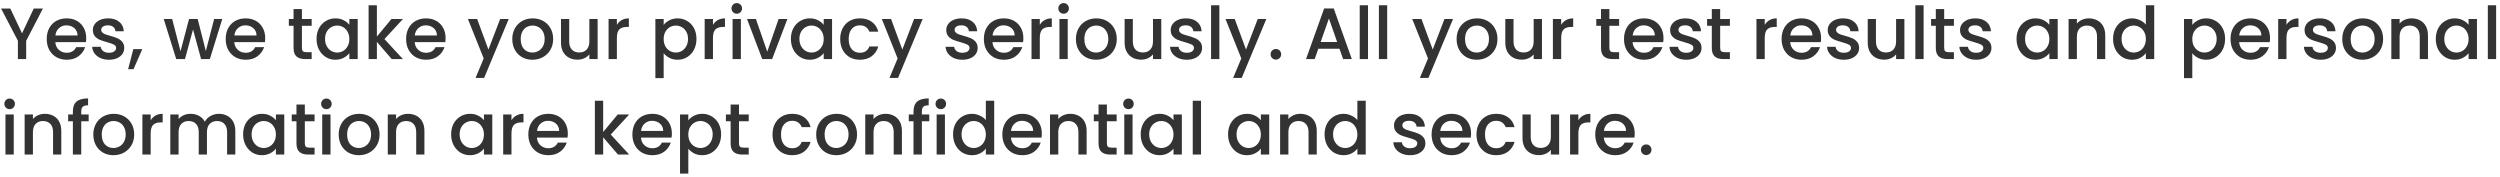 <svg width="550" height="39" viewBox="0 0 550 39" fill="none" xmlns="http://www.w3.org/2000/svg">
<path d="M9.44 1.88L5.76 8.968V13H3.936V8.968L0.24 1.88H2.272L4.848 7.336L7.424 1.88H9.44ZM18.968 8.376C18.968 8.707 18.946 9.005 18.904 9.272H12.168C12.221 9.976 12.482 10.541 12.951 10.968C13.421 11.395 13.997 11.608 14.68 11.608C15.661 11.608 16.354 11.197 16.759 10.376H18.727C18.461 11.187 17.976 11.853 17.271 12.376C16.578 12.888 15.714 13.144 14.68 13.144C13.837 13.144 13.079 12.957 12.408 12.584C11.746 12.2 11.223 11.667 10.839 10.984C10.466 10.291 10.28 9.491 10.28 8.584C10.28 7.677 10.461 6.883 10.823 6.2C11.197 5.507 11.714 4.973 12.376 4.6C13.047 4.227 13.816 4.04 14.68 4.04C15.511 4.04 16.253 4.221 16.904 4.584C17.554 4.947 18.061 5.459 18.424 6.12C18.786 6.771 18.968 7.523 18.968 8.376ZM17.064 7.8C17.053 7.128 16.813 6.589 16.343 6.184C15.874 5.779 15.293 5.576 14.6 5.576C13.97 5.576 13.431 5.779 12.983 6.184C12.536 6.579 12.269 7.117 12.184 7.8H17.064ZM23.962 13.144C23.269 13.144 22.645 13.021 22.09 12.776C21.547 12.52 21.114 12.179 20.794 11.752C20.474 11.315 20.304 10.829 20.282 10.296H22.171C22.203 10.669 22.378 10.984 22.698 11.24C23.029 11.485 23.44 11.608 23.93 11.608C24.442 11.608 24.837 11.512 25.114 11.32C25.402 11.117 25.547 10.861 25.547 10.552C25.547 10.221 25.387 9.976 25.067 9.816C24.757 9.656 24.261 9.48 23.578 9.288C22.917 9.107 22.378 8.931 21.962 8.76C21.547 8.589 21.184 8.328 20.875 7.976C20.576 7.624 20.427 7.16 20.427 6.584C20.427 6.115 20.565 5.688 20.843 5.304C21.12 4.909 21.515 4.6 22.026 4.376C22.549 4.152 23.146 4.04 23.819 4.04C24.821 4.04 25.627 4.296 26.235 4.808C26.853 5.309 27.184 5.997 27.227 6.872H25.402C25.37 6.477 25.21 6.163 24.922 5.928C24.634 5.693 24.245 5.576 23.755 5.576C23.274 5.576 22.907 5.667 22.651 5.848C22.395 6.029 22.267 6.269 22.267 6.568C22.267 6.803 22.352 7 22.523 7.16C22.693 7.32 22.901 7.448 23.146 7.544C23.392 7.629 23.755 7.741 24.235 7.88C24.875 8.051 25.397 8.227 25.802 8.408C26.218 8.579 26.576 8.835 26.875 9.176C27.173 9.517 27.328 9.971 27.338 10.536C27.338 11.037 27.2 11.485 26.922 11.88C26.645 12.275 26.25 12.584 25.738 12.808C25.237 13.032 24.645 13.144 23.962 13.144ZM31.309 10.808L29.373 15.224H28.189L29.325 10.808H31.309ZM48.899 4.184L46.163 13H44.243L42.467 6.488L40.691 13H38.771L36.019 4.184H37.875L39.715 11.272L41.587 4.184H43.491L45.283 11.24L47.107 4.184H48.899ZM58.343 8.376C58.343 8.707 58.321 9.005 58.279 9.272H51.542C51.596 9.976 51.857 10.541 52.327 10.968C52.796 11.395 53.372 11.608 54.054 11.608C55.036 11.608 55.729 11.197 56.135 10.376H58.102C57.836 11.187 57.35 11.853 56.647 12.376C55.953 12.888 55.089 13.144 54.054 13.144C53.212 13.144 52.455 12.957 51.782 12.584C51.121 12.2 50.599 11.667 50.215 10.984C49.841 10.291 49.654 9.491 49.654 8.584C49.654 7.677 49.836 6.883 50.199 6.2C50.572 5.507 51.089 4.973 51.751 4.6C52.422 4.227 53.191 4.04 54.054 4.04C54.886 4.04 55.628 4.221 56.279 4.584C56.929 4.947 57.436 5.459 57.798 6.12C58.161 6.771 58.343 7.523 58.343 8.376ZM56.438 7.8C56.428 7.128 56.188 6.589 55.718 6.184C55.249 5.779 54.668 5.576 53.974 5.576C53.345 5.576 52.806 5.779 52.358 6.184C51.91 6.579 51.644 7.117 51.559 7.8H56.438ZM66.422 5.672V10.552C66.422 10.883 66.496 11.123 66.646 11.272C66.806 11.411 67.072 11.48 67.446 11.48H68.566V13H67.126C66.304 13 65.675 12.808 65.238 12.424C64.8 12.04 64.582 11.416 64.582 10.552V5.672H63.542V4.184H64.582V1.992H66.422V4.184H68.566V5.672H66.422ZM69.639 8.552C69.639 7.667 69.82 6.883 70.183 6.2C70.556 5.517 71.058 4.989 71.687 4.616C72.327 4.232 73.031 4.04 73.799 4.04C74.492 4.04 75.095 4.179 75.607 4.456C76.129 4.723 76.546 5.059 76.855 5.464V4.184H78.695V13H76.855V11.688C76.546 12.104 76.124 12.451 75.591 12.728C75.058 13.005 74.45 13.144 73.767 13.144C73.01 13.144 72.316 12.952 71.687 12.568C71.058 12.173 70.556 11.629 70.183 10.936C69.82 10.232 69.639 9.437 69.639 8.552ZM76.855 8.584C76.855 7.976 76.727 7.448 76.471 7C76.225 6.552 75.9 6.211 75.495 5.976C75.09 5.741 74.652 5.624 74.183 5.624C73.713 5.624 73.276 5.741 72.871 5.976C72.466 6.2 72.135 6.536 71.879 6.984C71.633 7.421 71.511 7.944 71.511 8.552C71.511 9.16 71.633 9.693 71.879 10.152C72.135 10.611 72.466 10.963 72.871 11.208C73.287 11.443 73.724 11.56 74.183 11.56C74.652 11.56 75.09 11.443 75.495 11.208C75.9 10.973 76.225 10.632 76.471 10.184C76.727 9.725 76.855 9.192 76.855 8.584ZM84.579 8.6L88.643 13H86.179L82.915 9.208V13H81.091V1.16H82.915V8.04L86.115 4.184H88.643L84.579 8.6ZM98.03 8.376C98.03 8.707 98.009 9.005 97.966 9.272H91.23C91.283 9.976 91.545 10.541 92.014 10.968C92.483 11.395 93.059 11.608 93.742 11.608C94.723 11.608 95.417 11.197 95.822 10.376H97.79C97.523 11.187 97.038 11.853 96.334 12.376C95.641 12.888 94.777 13.144 93.742 13.144C92.899 13.144 92.142 12.957 91.47 12.584C90.809 12.2 90.286 11.667 89.902 10.984C89.529 10.291 89.342 9.491 89.342 8.584C89.342 7.677 89.523 6.883 89.886 6.2C90.259 5.507 90.777 4.973 91.438 4.6C92.11 4.227 92.878 4.04 93.742 4.04C94.574 4.04 95.315 4.221 95.966 4.584C96.617 4.947 97.123 5.459 97.486 6.12C97.849 6.771 98.03 7.523 98.03 8.376ZM96.126 7.8C96.115 7.128 95.875 6.589 95.406 6.184C94.937 5.779 94.355 5.576 93.662 5.576C93.033 5.576 92.494 5.779 92.046 6.184C91.598 6.579 91.331 7.117 91.246 7.8H96.126ZM111.917 4.184L106.509 17.144H104.621L106.413 12.856L102.941 4.184H104.973L107.453 10.904L110.029 4.184H111.917ZM117.118 13.144C116.286 13.144 115.534 12.957 114.862 12.584C114.19 12.2 113.662 11.667 113.278 10.984C112.894 10.291 112.702 9.491 112.702 8.584C112.702 7.688 112.899 6.893 113.294 6.2C113.688 5.507 114.227 4.973 114.91 4.6C115.592 4.227 116.355 4.04 117.198 4.04C118.04 4.04 118.803 4.227 119.486 4.6C120.168 4.973 120.707 5.507 121.102 6.2C121.496 6.893 121.694 7.688 121.694 8.584C121.694 9.48 121.491 10.275 121.086 10.968C120.68 11.661 120.126 12.2 119.422 12.584C118.728 12.957 117.96 13.144 117.118 13.144ZM117.118 11.56C117.587 11.56 118.024 11.448 118.43 11.224C118.846 11 119.182 10.664 119.438 10.216C119.694 9.768 119.822 9.224 119.822 8.584C119.822 7.944 119.699 7.405 119.454 6.968C119.208 6.52 118.883 6.184 118.478 5.96C118.072 5.736 117.635 5.624 117.166 5.624C116.696 5.624 116.259 5.736 115.854 5.96C115.459 6.184 115.144 6.52 114.91 6.968C114.675 7.405 114.558 7.944 114.558 8.584C114.558 9.533 114.798 10.269 115.278 10.792C115.768 11.304 116.382 11.56 117.118 11.56ZM131.481 4.184V13H129.657V11.96C129.369 12.323 128.99 12.611 128.521 12.824C128.062 13.027 127.572 13.128 127.049 13.128C126.356 13.128 125.732 12.984 125.177 12.696C124.633 12.408 124.201 11.981 123.881 11.416C123.572 10.851 123.417 10.168 123.417 9.368V4.184H125.225V9.096C125.225 9.885 125.422 10.493 125.817 10.92C126.212 11.336 126.75 11.544 127.433 11.544C128.116 11.544 128.654 11.336 129.049 10.92C129.454 10.493 129.657 9.885 129.657 9.096V4.184H131.481ZM135.712 5.464C135.978 5.016 136.33 4.669 136.768 4.424C137.216 4.168 137.744 4.04 138.352 4.04V5.928H137.888C137.173 5.928 136.629 6.109 136.256 6.472C135.893 6.835 135.712 7.464 135.712 8.36V13H133.888V4.184H135.712V5.464ZM146.008 5.48C146.318 5.075 146.739 4.733 147.272 4.456C147.806 4.179 148.408 4.04 149.08 4.04C149.848 4.04 150.547 4.232 151.176 4.616C151.816 4.989 152.318 5.517 152.68 6.2C153.043 6.883 153.224 7.667 153.224 8.552C153.224 9.437 153.043 10.232 152.68 10.936C152.318 11.629 151.816 12.173 151.176 12.568C150.547 12.952 149.848 13.144 149.08 13.144C148.408 13.144 147.811 13.011 147.288 12.744C146.766 12.467 146.339 12.125 146.008 11.72V17.192H144.184V4.184H146.008V5.48ZM151.368 8.552C151.368 7.944 151.24 7.421 150.984 6.984C150.739 6.536 150.408 6.2 149.992 5.976C149.587 5.741 149.15 5.624 148.68 5.624C148.222 5.624 147.784 5.741 147.368 5.976C146.963 6.211 146.632 6.552 146.376 7C146.131 7.448 146.008 7.976 146.008 8.584C146.008 9.192 146.131 9.725 146.376 10.184C146.632 10.632 146.963 10.973 147.368 11.208C147.784 11.443 148.222 11.56 148.68 11.56C149.15 11.56 149.587 11.443 149.992 11.208C150.408 10.963 150.739 10.611 150.984 10.152C151.24 9.693 151.368 9.16 151.368 8.552ZM156.852 5.464C157.119 5.016 157.471 4.669 157.908 4.424C158.356 4.168 158.884 4.04 159.492 4.04V5.928H159.028C158.313 5.928 157.769 6.109 157.396 6.472C157.033 6.835 156.852 7.464 156.852 8.36V13H155.028V4.184H156.852V5.464ZM162.097 3.016C161.766 3.016 161.489 2.904 161.265 2.68C161.041 2.456 160.929 2.179 160.929 1.848C160.929 1.517 161.041 1.24 161.265 1.016C161.489 0.792 161.766 0.68 162.097 0.68C162.417 0.68 162.689 0.792 162.913 1.016C163.137 1.24 163.249 1.517 163.249 1.848C163.249 2.179 163.137 2.456 162.913 2.68C162.689 2.904 162.417 3.016 162.097 3.016ZM162.993 4.184V13H161.169V4.184H162.993ZM168.796 11.368L171.292 4.184H173.227L169.868 13H167.692L164.348 4.184H166.299L168.796 11.368ZM173.998 8.552C173.998 7.667 174.18 6.883 174.542 6.2C174.916 5.517 175.417 4.989 176.046 4.616C176.686 4.232 177.39 4.04 178.158 4.04C178.852 4.04 179.454 4.179 179.966 4.456C180.489 4.723 180.905 5.059 181.214 5.464V4.184H183.054V13H181.214V11.688C180.905 12.104 180.484 12.451 179.95 12.728C179.417 13.005 178.809 13.144 178.126 13.144C177.369 13.144 176.676 12.952 176.046 12.568C175.417 12.173 174.916 11.629 174.542 10.936C174.18 10.232 173.998 9.437 173.998 8.552ZM181.214 8.584C181.214 7.976 181.086 7.448 180.83 7C180.585 6.552 180.26 6.211 179.854 5.976C179.449 5.741 179.012 5.624 178.542 5.624C178.073 5.624 177.636 5.741 177.23 5.976C176.825 6.2 176.494 6.536 176.238 6.984C175.993 7.421 175.87 7.944 175.87 8.552C175.87 9.16 175.993 9.693 176.238 10.152C176.494 10.611 176.825 10.963 177.23 11.208C177.646 11.443 178.084 11.56 178.542 11.56C179.012 11.56 179.449 11.443 179.854 11.208C180.26 10.973 180.585 10.632 180.83 10.184C181.086 9.725 181.214 9.192 181.214 8.584ZM184.842 8.584C184.842 7.677 185.023 6.883 185.386 6.2C185.759 5.507 186.271 4.973 186.922 4.6C187.573 4.227 188.319 4.04 189.162 4.04C190.229 4.04 191.109 4.296 191.802 4.808C192.506 5.309 192.981 6.029 193.226 6.968H191.258C191.098 6.531 190.842 6.189 190.49 5.944C190.138 5.699 189.695 5.576 189.162 5.576C188.415 5.576 187.818 5.843 187.37 6.376C186.933 6.899 186.714 7.635 186.714 8.584C186.714 9.533 186.933 10.275 187.37 10.808C187.818 11.341 188.415 11.608 189.162 11.608C190.218 11.608 190.917 11.144 191.258 10.216H193.226C192.97 11.112 192.49 11.827 191.786 12.36C191.082 12.883 190.207 13.144 189.162 13.144C188.319 13.144 187.573 12.957 186.922 12.584C186.271 12.2 185.759 11.667 185.386 10.984C185.023 10.291 184.842 9.491 184.842 8.584ZM202.98 4.184L197.572 17.144H195.684L197.476 12.856L194.004 4.184H196.036L198.516 10.904L201.092 4.184H202.98ZM211.713 13.144C211.019 13.144 210.395 13.021 209.841 12.776C209.297 12.52 208.865 12.179 208.545 11.752C208.225 11.315 208.054 10.829 208.033 10.296H209.921C209.953 10.669 210.129 10.984 210.449 11.24C210.779 11.485 211.19 11.608 211.681 11.608C212.193 11.608 212.587 11.512 212.865 11.32C213.153 11.117 213.297 10.861 213.297 10.552C213.297 10.221 213.137 9.976 212.817 9.816C212.507 9.656 212.011 9.48 211.329 9.288C210.667 9.107 210.129 8.931 209.713 8.76C209.297 8.589 208.934 8.328 208.625 7.976C208.326 7.624 208.177 7.16 208.177 6.584C208.177 6.115 208.315 5.688 208.593 5.304C208.87 4.909 209.265 4.6 209.777 4.376C210.299 4.152 210.897 4.04 211.569 4.04C212.571 4.04 213.377 4.296 213.985 4.808C214.603 5.309 214.934 5.997 214.977 6.872H213.153C213.121 6.477 212.961 6.163 212.673 5.928C212.385 5.693 211.995 5.576 211.505 5.576C211.025 5.576 210.657 5.667 210.401 5.848C210.145 6.029 210.017 6.269 210.017 6.568C210.017 6.803 210.102 7 210.273 7.16C210.443 7.32 210.651 7.448 210.897 7.544C211.142 7.629 211.505 7.741 211.985 7.88C212.625 8.051 213.147 8.227 213.553 8.408C213.969 8.579 214.326 8.835 214.625 9.176C214.923 9.517 215.078 9.971 215.089 10.536C215.089 11.037 214.95 11.485 214.673 11.88C214.395 12.275 214.001 12.584 213.489 12.808C212.987 13.032 212.395 13.144 211.713 13.144ZM225.139 8.376C225.139 8.707 225.118 9.005 225.075 9.272H218.339C218.393 9.976 218.654 10.541 219.123 10.968C219.593 11.395 220.169 11.608 220.851 11.608C221.833 11.608 222.526 11.197 222.931 10.376H224.899C224.633 11.187 224.147 11.853 223.443 12.376C222.75 12.888 221.886 13.144 220.851 13.144C220.009 13.144 219.251 12.957 218.579 12.584C217.918 12.2 217.395 11.667 217.011 10.984C216.638 10.291 216.451 9.491 216.451 8.584C216.451 7.677 216.633 6.883 216.995 6.2C217.369 5.507 217.886 4.973 218.547 4.6C219.219 4.227 219.987 4.04 220.851 4.04C221.683 4.04 222.425 4.221 223.075 4.584C223.726 4.947 224.233 5.459 224.595 6.12C224.958 6.771 225.139 7.523 225.139 8.376ZM223.235 7.8C223.225 7.128 222.985 6.589 222.515 6.184C222.046 5.779 221.465 5.576 220.771 5.576C220.142 5.576 219.603 5.779 219.155 6.184C218.707 6.579 218.441 7.117 218.355 7.8H223.235ZM228.758 5.464C229.025 5.016 229.377 4.669 229.814 4.424C230.262 4.168 230.79 4.04 231.398 4.04V5.928H230.934C230.22 5.928 229.676 6.109 229.302 6.472C228.94 6.835 228.758 7.464 228.758 8.36V13H226.934V4.184H228.758V5.464ZM234.003 3.016C233.672 3.016 233.395 2.904 233.171 2.68C232.947 2.456 232.835 2.179 232.835 1.848C232.835 1.517 232.947 1.24 233.171 1.016C233.395 0.792 233.672 0.68 234.003 0.68C234.323 0.68 234.595 0.792 234.819 1.016C235.043 1.24 235.155 1.517 235.155 1.848C235.155 2.179 235.043 2.456 234.819 2.68C234.595 2.904 234.323 3.016 234.003 3.016ZM234.899 4.184V13H233.075V4.184H234.899ZM241.118 13.144C240.286 13.144 239.534 12.957 238.862 12.584C238.19 12.2 237.662 11.667 237.278 10.984C236.894 10.291 236.702 9.491 236.702 8.584C236.702 7.688 236.899 6.893 237.294 6.2C237.688 5.507 238.227 4.973 238.91 4.6C239.592 4.227 240.355 4.04 241.198 4.04C242.04 4.04 242.803 4.227 243.486 4.6C244.168 4.973 244.707 5.507 245.102 6.2C245.496 6.893 245.694 7.688 245.694 8.584C245.694 9.48 245.491 10.275 245.086 10.968C244.68 11.661 244.126 12.2 243.422 12.584C242.728 12.957 241.96 13.144 241.118 13.144ZM241.118 11.56C241.587 11.56 242.024 11.448 242.43 11.224C242.846 11 243.182 10.664 243.438 10.216C243.694 9.768 243.822 9.224 243.822 8.584C243.822 7.944 243.699 7.405 243.454 6.968C243.208 6.52 242.883 6.184 242.478 5.96C242.072 5.736 241.635 5.624 241.166 5.624C240.696 5.624 240.259 5.736 239.854 5.96C239.459 6.184 239.144 6.52 238.91 6.968C238.675 7.405 238.558 7.944 238.558 8.584C238.558 9.533 238.798 10.269 239.278 10.792C239.768 11.304 240.382 11.56 241.118 11.56ZM255.481 4.184V13H253.657V11.96C253.369 12.323 252.99 12.611 252.521 12.824C252.062 13.027 251.572 13.128 251.049 13.128C250.356 13.128 249.732 12.984 249.177 12.696C248.633 12.408 248.201 11.981 247.881 11.416C247.572 10.851 247.417 10.168 247.417 9.368V4.184H249.225V9.096C249.225 9.885 249.422 10.493 249.817 10.92C250.212 11.336 250.75 11.544 251.433 11.544C252.116 11.544 252.654 11.336 253.049 10.92C253.454 10.493 253.657 9.885 253.657 9.096V4.184H255.481ZM261.088 13.144C260.394 13.144 259.77 13.021 259.216 12.776C258.672 12.52 258.24 12.179 257.92 11.752C257.6 11.315 257.429 10.829 257.408 10.296H259.296C259.328 10.669 259.504 10.984 259.824 11.24C260.154 11.485 260.565 11.608 261.056 11.608C261.568 11.608 261.962 11.512 262.24 11.32C262.528 11.117 262.672 10.861 262.672 10.552C262.672 10.221 262.512 9.976 262.192 9.816C261.882 9.656 261.386 9.48 260.704 9.288C260.042 9.107 259.504 8.931 259.088 8.76C258.672 8.589 258.309 8.328 258 7.976C257.701 7.624 257.552 7.16 257.552 6.584C257.552 6.115 257.69 5.688 257.968 5.304C258.245 4.909 258.64 4.6 259.152 4.376C259.674 4.152 260.272 4.04 260.944 4.04C261.946 4.04 262.752 4.296 263.36 4.808C263.978 5.309 264.309 5.997 264.352 6.872H262.528C262.496 6.477 262.336 6.163 262.048 5.928C261.76 5.693 261.37 5.576 260.88 5.576C260.4 5.576 260.032 5.667 259.776 5.848C259.52 6.029 259.392 6.269 259.392 6.568C259.392 6.803 259.477 7 259.648 7.16C259.818 7.32 260.026 7.448 260.272 7.544C260.517 7.629 260.88 7.741 261.36 7.88C262 8.051 262.522 8.227 262.928 8.408C263.344 8.579 263.701 8.835 264 9.176C264.298 9.517 264.453 9.971 264.464 10.536C264.464 11.037 264.325 11.485 264.048 11.88C263.77 12.275 263.376 12.584 262.864 12.808C262.362 13.032 261.77 13.144 261.088 13.144ZM268.258 1.16V13H266.434V1.16H268.258ZM278.589 4.184L273.181 17.144H271.293L273.085 12.856L269.613 4.184H271.645L274.125 10.904L276.701 4.184H278.589ZM280.702 13.112C280.371 13.112 280.094 13 279.87 12.776C279.646 12.552 279.534 12.275 279.534 11.944C279.534 11.613 279.646 11.336 279.87 11.112C280.094 10.888 280.371 10.776 280.702 10.776C281.022 10.776 281.294 10.888 281.518 11.112C281.742 11.336 281.854 11.613 281.854 11.944C281.854 12.275 281.742 12.552 281.518 12.776C281.294 13 281.022 13.112 280.702 13.112ZM294.685 10.728H290.029L289.229 13H287.325L291.309 1.864H293.421L297.405 13H295.485L294.685 10.728ZM294.173 9.24L292.365 4.072L290.541 9.24H294.173ZM300.962 1.16V13H299.138V1.16H300.962ZM305.18 1.16V13H303.356V1.16H305.18ZM319.667 4.184L314.259 17.144H312.371L314.163 12.856L310.691 4.184H312.723L315.203 10.904L317.779 4.184H319.667ZM324.868 13.144C324.036 13.144 323.284 12.957 322.612 12.584C321.94 12.2 321.412 11.667 321.028 10.984C320.644 10.291 320.452 9.491 320.452 8.584C320.452 7.688 320.649 6.893 321.044 6.2C321.438 5.507 321.977 4.973 322.66 4.6C323.342 4.227 324.105 4.04 324.948 4.04C325.79 4.04 326.553 4.227 327.236 4.6C327.918 4.973 328.457 5.507 328.852 6.2C329.246 6.893 329.444 7.688 329.444 8.584C329.444 9.48 329.241 10.275 328.836 10.968C328.43 11.661 327.876 12.2 327.172 12.584C326.478 12.957 325.71 13.144 324.868 13.144ZM324.868 11.56C325.337 11.56 325.774 11.448 326.18 11.224C326.596 11 326.932 10.664 327.188 10.216C327.444 9.768 327.572 9.224 327.572 8.584C327.572 7.944 327.449 7.405 327.204 6.968C326.958 6.52 326.633 6.184 326.228 5.96C325.822 5.736 325.385 5.624 324.916 5.624C324.446 5.624 324.009 5.736 323.604 5.96C323.209 6.184 322.894 6.52 322.66 6.968C322.425 7.405 322.308 7.944 322.308 8.584C322.308 9.533 322.548 10.269 323.028 10.792C323.518 11.304 324.132 11.56 324.868 11.56ZM339.231 4.184V13H337.407V11.96C337.119 12.323 336.74 12.611 336.271 12.824C335.812 13.027 335.322 13.128 334.799 13.128C334.106 13.128 333.482 12.984 332.927 12.696C332.383 12.408 331.951 11.981 331.631 11.416C331.322 10.851 331.167 10.168 331.167 9.368V4.184H332.975V9.096C332.975 9.885 333.172 10.493 333.567 10.92C333.962 11.336 334.5 11.544 335.183 11.544C335.866 11.544 336.404 11.336 336.799 10.92C337.204 10.493 337.407 9.885 337.407 9.096V4.184H339.231ZM343.462 5.464C343.728 5.016 344.08 4.669 344.518 4.424C344.966 4.168 345.494 4.04 346.102 4.04V5.928H345.638C344.923 5.928 344.379 6.109 344.006 6.472C343.643 6.835 343.462 7.464 343.462 8.36V13H341.638V4.184H343.462V5.464ZM354.062 5.672V10.552C354.062 10.883 354.137 11.123 354.286 11.272C354.446 11.411 354.713 11.48 355.086 11.48H356.206V13H354.766C353.945 13 353.316 12.808 352.878 12.424C352.441 12.04 352.222 11.416 352.222 10.552V5.672H351.182V4.184H352.222V1.992H354.062V4.184H356.206V5.672H354.062ZM365.968 8.376C365.968 8.707 365.946 9.005 365.904 9.272H359.168C359.221 9.976 359.482 10.541 359.952 10.968C360.421 11.395 360.997 11.608 361.68 11.608C362.661 11.608 363.354 11.197 363.76 10.376H365.727C365.461 11.187 364.976 11.853 364.272 12.376C363.578 12.888 362.714 13.144 361.68 13.144C360.837 13.144 360.08 12.957 359.408 12.584C358.746 12.2 358.224 11.667 357.84 10.984C357.466 10.291 357.28 9.491 357.28 8.584C357.28 7.677 357.461 6.883 357.824 6.2C358.197 5.507 358.714 4.973 359.376 4.6C360.048 4.227 360.816 4.04 361.68 4.04C362.512 4.04 363.253 4.221 363.904 4.584C364.554 4.947 365.061 5.459 365.424 6.12C365.786 6.771 365.968 7.523 365.968 8.376ZM364.064 7.8C364.053 7.128 363.813 6.589 363.344 6.184C362.874 5.779 362.293 5.576 361.6 5.576C360.97 5.576 360.432 5.779 359.984 6.184C359.536 6.579 359.269 7.117 359.184 7.8H364.064ZM370.963 13.144C370.269 13.144 369.645 13.021 369.091 12.776C368.547 12.52 368.115 12.179 367.795 11.752C367.475 11.315 367.304 10.829 367.283 10.296H369.171C369.203 10.669 369.379 10.984 369.699 11.24C370.029 11.485 370.44 11.608 370.931 11.608C371.443 11.608 371.837 11.512 372.115 11.32C372.403 11.117 372.547 10.861 372.547 10.552C372.547 10.221 372.387 9.976 372.067 9.816C371.757 9.656 371.261 9.48 370.579 9.288C369.917 9.107 369.379 8.931 368.963 8.76C368.547 8.589 368.184 8.328 367.875 7.976C367.576 7.624 367.427 7.16 367.427 6.584C367.427 6.115 367.565 5.688 367.843 5.304C368.12 4.909 368.515 4.6 369.027 4.376C369.549 4.152 370.147 4.04 370.819 4.04C371.821 4.04 372.627 4.296 373.235 4.808C373.853 5.309 374.184 5.997 374.227 6.872H372.403C372.371 6.477 372.211 6.163 371.923 5.928C371.635 5.693 371.245 5.576 370.755 5.576C370.275 5.576 369.907 5.667 369.651 5.848C369.395 6.029 369.267 6.269 369.267 6.568C369.267 6.803 369.352 7 369.523 7.16C369.693 7.32 369.901 7.448 370.147 7.544C370.392 7.629 370.755 7.741 371.235 7.88C371.875 8.051 372.397 8.227 372.803 8.408C373.219 8.579 373.576 8.835 373.875 9.176C374.173 9.517 374.328 9.971 374.339 10.536C374.339 11.037 374.2 11.485 373.923 11.88C373.645 12.275 373.251 12.584 372.739 12.808C372.237 13.032 371.645 13.144 370.963 13.144ZM378.437 5.672V10.552C378.437 10.883 378.512 11.123 378.661 11.272C378.821 11.411 379.088 11.48 379.461 11.48H380.581V13H379.141C378.32 13 377.691 12.808 377.253 12.424C376.816 12.04 376.597 11.416 376.597 10.552V5.672H375.557V4.184H376.597V1.992H378.437V4.184H380.581V5.672H378.437ZM388.243 5.464C388.509 5.016 388.861 4.669 389.299 4.424C389.747 4.168 390.275 4.04 390.883 4.04V5.928H390.419C389.704 5.928 389.16 6.109 388.787 6.472C388.424 6.835 388.243 7.464 388.243 8.36V13H386.419V4.184H388.243V5.464ZM400.639 8.376C400.639 8.707 400.618 9.005 400.575 9.272H393.839C393.893 9.976 394.154 10.541 394.623 10.968C395.093 11.395 395.669 11.608 396.351 11.608C397.333 11.608 398.026 11.197 398.431 10.376H400.399C400.133 11.187 399.647 11.853 398.943 12.376C398.25 12.888 397.386 13.144 396.351 13.144C395.509 13.144 394.751 12.957 394.079 12.584C393.418 12.2 392.895 11.667 392.511 10.984C392.138 10.291 391.951 9.491 391.951 8.584C391.951 7.677 392.133 6.883 392.495 6.2C392.869 5.507 393.386 4.973 394.047 4.6C394.719 4.227 395.487 4.04 396.351 4.04C397.183 4.04 397.925 4.221 398.575 4.584C399.226 4.947 399.733 5.459 400.095 6.12C400.458 6.771 400.639 7.523 400.639 8.376ZM398.735 7.8C398.725 7.128 398.485 6.589 398.015 6.184C397.546 5.779 396.965 5.576 396.271 5.576C395.642 5.576 395.103 5.779 394.655 6.184C394.207 6.579 393.941 7.117 393.855 7.8H398.735ZM405.634 13.144C404.941 13.144 404.317 13.021 403.762 12.776C403.218 12.52 402.786 12.179 402.466 11.752C402.146 11.315 401.976 10.829 401.954 10.296H403.842C403.874 10.669 404.05 10.984 404.37 11.24C404.701 11.485 405.112 11.608 405.602 11.608C406.114 11.608 406.509 11.512 406.786 11.32C407.074 11.117 407.218 10.861 407.218 10.552C407.218 10.221 407.058 9.976 406.738 9.816C406.429 9.656 405.933 9.48 405.25 9.288C404.589 9.107 404.05 8.931 403.634 8.76C403.218 8.589 402.856 8.328 402.546 7.976C402.248 7.624 402.098 7.16 402.098 6.584C402.098 6.115 402.237 5.688 402.514 5.304C402.792 4.909 403.186 4.6 403.698 4.376C404.221 4.152 404.818 4.04 405.49 4.04C406.493 4.04 407.298 4.296 407.906 4.808C408.525 5.309 408.856 5.997 408.898 6.872H407.074C407.042 6.477 406.882 6.163 406.594 5.928C406.306 5.693 405.917 5.576 405.426 5.576C404.946 5.576 404.578 5.667 404.322 5.848C404.066 6.029 403.938 6.269 403.938 6.568C403.938 6.803 404.024 7 404.194 7.16C404.365 7.32 404.573 7.448 404.818 7.544C405.064 7.629 405.426 7.741 405.906 7.88C406.546 8.051 407.069 8.227 407.474 8.408C407.89 8.579 408.248 8.835 408.546 9.176C408.845 9.517 409 9.971 409.01 10.536C409.01 11.037 408.872 11.485 408.594 11.88C408.317 12.275 407.922 12.584 407.41 12.808C406.909 13.032 406.317 13.144 405.634 13.144ZM418.965 4.184V13H417.141V11.96C416.853 12.323 416.475 12.611 416.005 12.824C415.547 13.027 415.056 13.128 414.533 13.128C413.84 13.128 413.216 12.984 412.661 12.696C412.117 12.408 411.685 11.981 411.365 11.416C411.056 10.851 410.901 10.168 410.901 9.368V4.184H412.709V9.096C412.709 9.885 412.907 10.493 413.301 10.92C413.696 11.336 414.235 11.544 414.917 11.544C415.6 11.544 416.139 11.336 416.533 10.92C416.939 10.493 417.141 9.885 417.141 9.096V4.184H418.965ZM423.196 1.16V13H421.372V1.16H423.196ZM427.719 5.672V10.552C427.719 10.883 427.793 11.123 427.943 11.272C428.103 11.411 428.369 11.48 428.743 11.48H429.863V13H428.423C427.601 13 426.972 12.808 426.535 12.424C426.097 12.04 425.879 11.416 425.879 10.552V5.672H424.839V4.184H425.879V1.992H427.719V4.184H429.863V5.672H427.719ZM434.744 13.144C434.05 13.144 433.426 13.021 432.872 12.776C432.328 12.52 431.896 12.179 431.576 11.752C431.256 11.315 431.085 10.829 431.064 10.296H432.952C432.984 10.669 433.16 10.984 433.48 11.24C433.81 11.485 434.221 11.608 434.712 11.608C435.224 11.608 435.618 11.512 435.896 11.32C436.184 11.117 436.328 10.861 436.328 10.552C436.328 10.221 436.168 9.976 435.848 9.816C435.538 9.656 435.042 9.48 434.36 9.288C433.698 9.107 433.16 8.931 432.744 8.76C432.328 8.589 431.965 8.328 431.656 7.976C431.357 7.624 431.208 7.16 431.208 6.584C431.208 6.115 431.346 5.688 431.624 5.304C431.901 4.909 432.296 4.6 432.808 4.376C433.33 4.152 433.928 4.04 434.6 4.04C435.602 4.04 436.408 4.296 437.016 4.808C437.634 5.309 437.965 5.997 438.008 6.872H436.184C436.152 6.477 435.992 6.163 435.704 5.928C435.416 5.693 435.026 5.576 434.536 5.576C434.056 5.576 433.688 5.667 433.432 5.848C433.176 6.029 433.048 6.269 433.048 6.568C433.048 6.803 433.133 7 433.304 7.16C433.474 7.32 433.682 7.448 433.928 7.544C434.173 7.629 434.536 7.741 435.016 7.88C435.656 8.051 436.178 8.227 436.584 8.408C437 8.579 437.357 8.835 437.656 9.176C437.954 9.517 438.109 9.971 438.12 10.536C438.12 11.037 437.981 11.485 437.704 11.88C437.426 12.275 437.032 12.584 436.52 12.808C436.018 13.032 435.426 13.144 434.744 13.144ZM443.639 8.552C443.639 7.667 443.82 6.883 444.183 6.2C444.556 5.517 445.058 4.989 445.687 4.616C446.327 4.232 447.031 4.04 447.799 4.04C448.492 4.04 449.095 4.179 449.607 4.456C450.13 4.723 450.546 5.059 450.855 5.464V4.184H452.695V13H450.855V11.688C450.546 12.104 450.124 12.451 449.591 12.728C449.058 13.005 448.45 13.144 447.767 13.144C447.01 13.144 446.316 12.952 445.687 12.568C445.058 12.173 444.556 11.629 444.183 10.936C443.82 10.232 443.639 9.437 443.639 8.552ZM450.855 8.584C450.855 7.976 450.727 7.448 450.471 7C450.226 6.552 449.9 6.211 449.495 5.976C449.09 5.741 448.652 5.624 448.183 5.624C447.714 5.624 447.276 5.741 446.871 5.976C446.466 6.2 446.135 6.536 445.879 6.984C445.634 7.421 445.511 7.944 445.511 8.552C445.511 9.16 445.634 9.693 445.879 10.152C446.135 10.611 446.466 10.963 446.871 11.208C447.287 11.443 447.724 11.56 448.183 11.56C448.652 11.56 449.09 11.443 449.495 11.208C449.9 10.973 450.226 10.632 450.471 10.184C450.727 9.725 450.855 9.192 450.855 8.584ZM459.539 4.04C460.232 4.04 460.851 4.184 461.395 4.472C461.949 4.76 462.381 5.187 462.691 5.752C463 6.317 463.155 7 463.155 7.8V13H461.347V8.072C461.347 7.283 461.149 6.68 460.755 6.264C460.36 5.837 459.821 5.624 459.139 5.624C458.456 5.624 457.912 5.837 457.507 6.264C457.112 6.68 456.915 7.283 456.915 8.072V13H455.091V4.184H456.915V5.192C457.213 4.829 457.592 4.547 458.051 4.344C458.52 4.141 459.016 4.04 459.539 4.04ZM464.873 8.552C464.873 7.667 465.055 6.883 465.417 6.2C465.791 5.517 466.292 4.989 466.921 4.616C467.561 4.232 468.271 4.04 469.049 4.04C469.625 4.04 470.191 4.168 470.745 4.424C471.311 4.669 471.759 5 472.089 5.416V1.16H473.929V13H472.089V11.672C471.791 12.099 471.375 12.451 470.841 12.728C470.319 13.005 469.716 13.144 469.033 13.144C468.265 13.144 467.561 12.952 466.921 12.568C466.292 12.173 465.791 11.629 465.417 10.936C465.055 10.232 464.873 9.437 464.873 8.552ZM472.089 8.584C472.089 7.976 471.961 7.448 471.705 7C471.46 6.552 471.135 6.211 470.729 5.976C470.324 5.741 469.887 5.624 469.417 5.624C468.948 5.624 468.511 5.741 468.105 5.976C467.7 6.2 467.369 6.536 467.113 6.984C466.868 7.421 466.745 7.944 466.745 8.552C466.745 9.16 466.868 9.693 467.113 10.152C467.369 10.611 467.7 10.963 468.105 11.208C468.521 11.443 468.959 11.56 469.417 11.56C469.887 11.56 470.324 11.443 470.729 11.208C471.135 10.973 471.46 10.632 471.705 10.184C471.961 9.725 472.089 9.192 472.089 8.584ZM482.305 5.48C482.615 5.075 483.036 4.733 483.569 4.456C484.103 4.179 484.705 4.04 485.377 4.04C486.145 4.04 486.844 4.232 487.473 4.616C488.113 4.989 488.615 5.517 488.977 6.2C489.34 6.883 489.521 7.667 489.521 8.552C489.521 9.437 489.34 10.232 488.977 10.936C488.615 11.629 488.113 12.173 487.473 12.568C486.844 12.952 486.145 13.144 485.377 13.144C484.705 13.144 484.108 13.011 483.585 12.744C483.063 12.467 482.636 12.125 482.305 11.72V17.192H480.481V4.184H482.305V5.48ZM487.665 8.552C487.665 7.944 487.537 7.421 487.281 6.984C487.036 6.536 486.705 6.2 486.289 5.976C485.884 5.741 485.447 5.624 484.977 5.624C484.519 5.624 484.081 5.741 483.665 5.976C483.26 6.211 482.929 6.552 482.673 7C482.428 7.448 482.305 7.976 482.305 8.584C482.305 9.192 482.428 9.725 482.673 10.184C482.929 10.632 483.26 10.973 483.665 11.208C484.081 11.443 484.519 11.56 484.977 11.56C485.447 11.56 485.884 11.443 486.289 11.208C486.705 10.963 487.036 10.611 487.281 10.152C487.537 9.693 487.665 9.16 487.665 8.552ZM499.405 8.376C499.405 8.707 499.384 9.005 499.341 9.272H492.605C492.658 9.976 492.92 10.541 493.389 10.968C493.858 11.395 494.434 11.608 495.117 11.608C496.098 11.608 496.792 11.197 497.197 10.376H499.165C498.898 11.187 498.413 11.853 497.709 12.376C497.016 12.888 496.152 13.144 495.117 13.144C494.274 13.144 493.517 12.957 492.845 12.584C492.184 12.2 491.661 11.667 491.277 10.984C490.904 10.291 490.717 9.491 490.717 8.584C490.717 7.677 490.898 6.883 491.261 6.2C491.634 5.507 492.152 4.973 492.813 4.6C493.485 4.227 494.253 4.04 495.117 4.04C495.949 4.04 496.69 4.221 497.341 4.584C497.992 4.947 498.498 5.459 498.861 6.12C499.224 6.771 499.405 7.523 499.405 8.376ZM497.501 7.8C497.49 7.128 497.25 6.589 496.781 6.184C496.312 5.779 495.73 5.576 495.037 5.576C494.408 5.576 493.869 5.779 493.421 6.184C492.973 6.579 492.706 7.117 492.621 7.8H497.501ZM503.024 5.464C503.291 5.016 503.643 4.669 504.08 4.424C504.528 4.168 505.056 4.04 505.664 4.04V5.928H505.2C504.485 5.928 503.941 6.109 503.568 6.472C503.205 6.835 503.024 7.464 503.024 8.36V13H501.2V4.184H503.024V5.464ZM510.541 13.144C509.847 13.144 509.223 13.021 508.669 12.776C508.125 12.52 507.693 12.179 507.373 11.752C507.053 11.315 506.882 10.829 506.861 10.296H508.749C508.781 10.669 508.957 10.984 509.277 11.24C509.607 11.485 510.018 11.608 510.509 11.608C511.021 11.608 511.415 11.512 511.693 11.32C511.981 11.117 512.125 10.861 512.125 10.552C512.125 10.221 511.965 9.976 511.645 9.816C511.335 9.656 510.839 9.48 510.157 9.288C509.495 9.107 508.957 8.931 508.541 8.76C508.125 8.589 507.762 8.328 507.453 7.976C507.154 7.624 507.005 7.16 507.005 6.584C507.005 6.115 507.143 5.688 507.421 5.304C507.698 4.909 508.093 4.6 508.605 4.376C509.127 4.152 509.725 4.04 510.397 4.04C511.399 4.04 512.205 4.296 512.813 4.808C513.431 5.309 513.762 5.997 513.805 6.872H511.981C511.949 6.477 511.789 6.163 511.501 5.928C511.213 5.693 510.823 5.576 510.333 5.576C509.853 5.576 509.485 5.667 509.229 5.848C508.973 6.029 508.845 6.269 508.845 6.568C508.845 6.803 508.93 7 509.101 7.16C509.271 7.32 509.479 7.448 509.725 7.544C509.97 7.629 510.333 7.741 510.813 7.88C511.453 8.051 511.975 8.227 512.381 8.408C512.797 8.579 513.154 8.835 513.453 9.176C513.751 9.517 513.906 9.971 513.917 10.536C513.917 11.037 513.778 11.485 513.501 11.88C513.223 12.275 512.829 12.584 512.317 12.808C511.815 13.032 511.223 13.144 510.541 13.144ZM519.712 13.144C518.88 13.144 518.128 12.957 517.456 12.584C516.784 12.2 516.256 11.667 515.872 10.984C515.488 10.291 515.296 9.491 515.296 8.584C515.296 7.688 515.493 6.893 515.888 6.2C516.282 5.507 516.821 4.973 517.504 4.6C518.186 4.227 518.949 4.04 519.792 4.04C520.634 4.04 521.397 4.227 522.08 4.6C522.762 4.973 523.301 5.507 523.696 6.2C524.09 6.893 524.288 7.688 524.288 8.584C524.288 9.48 524.085 10.275 523.68 10.968C523.274 11.661 522.72 12.2 522.016 12.584C521.322 12.957 520.554 13.144 519.712 13.144ZM519.712 11.56C520.181 11.56 520.618 11.448 521.024 11.224C521.44 11 521.776 10.664 522.032 10.216C522.288 9.768 522.416 9.224 522.416 8.584C522.416 7.944 522.293 7.405 522.048 6.968C521.802 6.52 521.477 6.184 521.072 5.96C520.666 5.736 520.229 5.624 519.76 5.624C519.29 5.624 518.853 5.736 518.448 5.96C518.053 6.184 517.738 6.52 517.504 6.968C517.269 7.405 517.152 7.944 517.152 8.584C517.152 9.533 517.392 10.269 517.872 10.792C518.362 11.304 518.976 11.56 519.712 11.56ZM530.539 4.04C531.232 4.04 531.851 4.184 532.395 4.472C532.949 4.76 533.381 5.187 533.691 5.752C534 6.317 534.155 7 534.155 7.8V13H532.347V8.072C532.347 7.283 532.149 6.68 531.755 6.264C531.36 5.837 530.821 5.624 530.139 5.624C529.456 5.624 528.912 5.837 528.507 6.264C528.112 6.68 527.915 7.283 527.915 8.072V13H526.091V4.184H527.915V5.192C528.213 4.829 528.592 4.547 529.051 4.344C529.52 4.141 530.016 4.04 530.539 4.04ZM535.873 8.552C535.873 7.667 536.055 6.883 536.417 6.2C536.791 5.517 537.292 4.989 537.921 4.616C538.561 4.232 539.265 4.04 540.033 4.04C540.727 4.04 541.329 4.179 541.841 4.456C542.364 4.723 542.78 5.059 543.089 5.464V4.184H544.929V13H543.089V11.688C542.78 12.104 542.359 12.451 541.825 12.728C541.292 13.005 540.684 13.144 540.001 13.144C539.244 13.144 538.551 12.952 537.921 12.568C537.292 12.173 536.791 11.629 536.417 10.936C536.055 10.232 535.873 9.437 535.873 8.552ZM543.089 8.584C543.089 7.976 542.961 7.448 542.705 7C542.46 6.552 542.135 6.211 541.729 5.976C541.324 5.741 540.887 5.624 540.417 5.624C539.948 5.624 539.511 5.741 539.105 5.976C538.7 6.2 538.369 6.536 538.113 6.984C537.868 7.421 537.745 7.944 537.745 8.552C537.745 9.16 537.868 9.693 538.113 10.152C538.369 10.611 538.7 10.963 539.105 11.208C539.521 11.443 539.959 11.56 540.417 11.56C540.887 11.56 541.324 11.443 541.729 11.208C542.135 10.973 542.46 10.632 542.705 10.184C542.961 9.725 543.089 9.192 543.089 8.584ZM549.149 1.16V13H547.325V1.16H549.149ZM2.128 24.016C1.797 24.016 1.52 23.904 1.296 23.68C1.072 23.456 0.96 23.179 0.96 22.848C0.96 22.517 1.072 22.24 1.296 22.016C1.52 21.792 1.797 21.68 2.128 21.68C2.448 21.68 2.72 21.792 2.944 22.016C3.168 22.24 3.28 22.517 3.28 22.848C3.28 23.179 3.168 23.456 2.944 23.68C2.72 23.904 2.448 24.016 2.128 24.016ZM3.024 25.184V34H1.2V25.184H3.024ZM9.867 25.04C10.56 25.04 11.179 25.184 11.723 25.472C12.277 25.76 12.709 26.187 13.019 26.752C13.328 27.317 13.483 28 13.483 28.8V34H11.675V29.072C11.675 28.283 11.477 27.68 11.083 27.264C10.688 26.837 10.149 26.624 9.467 26.624C8.784 26.624 8.24 26.837 7.835 27.264C7.44 27.68 7.243 28.283 7.243 29.072V34H5.419V25.184H7.243V26.192C7.541 25.829 7.92 25.547 8.379 25.344C8.848 25.141 9.344 25.04 9.867 25.04ZM19.505 26.672H17.873V34H16.033V26.672H14.993V25.184H16.033V24.56C16.033 23.547 16.3 22.811 16.833 22.352C17.377 21.883 18.225 21.648 19.377 21.648V23.168C18.823 23.168 18.433 23.275 18.209 23.488C17.985 23.691 17.873 24.048 17.873 24.56V25.184H19.505V26.672ZM24.946 34.144C24.114 34.144 23.362 33.957 22.69 33.584C22.018 33.2 21.49 32.667 21.106 31.984C20.722 31.291 20.53 30.491 20.53 29.584C20.53 28.688 20.727 27.893 21.122 27.2C21.517 26.507 22.055 25.973 22.738 25.6C23.421 25.227 24.183 25.04 25.026 25.04C25.869 25.04 26.631 25.227 27.314 25.6C27.997 25.973 28.535 26.507 28.93 27.2C29.325 27.893 29.522 28.688 29.522 29.584C29.522 30.48 29.319 31.275 28.914 31.968C28.509 32.661 27.954 33.2 27.25 33.584C26.556 33.957 25.788 34.144 24.946 34.144ZM24.946 32.56C25.415 32.56 25.852 32.448 26.258 32.224C26.674 32 27.01 31.664 27.266 31.216C27.522 30.768 27.65 30.224 27.65 29.584C27.65 28.944 27.527 28.405 27.282 27.968C27.037 27.52 26.711 27.184 26.306 26.96C25.901 26.736 25.463 26.624 24.994 26.624C24.524 26.624 24.087 26.736 23.682 26.96C23.287 27.184 22.973 27.52 22.738 27.968C22.503 28.405 22.386 28.944 22.386 29.584C22.386 30.533 22.626 31.269 23.106 31.792C23.596 32.304 24.21 32.56 24.946 32.56ZM33.149 26.464C33.416 26.016 33.768 25.669 34.205 25.424C34.653 25.168 35.181 25.04 35.789 25.04V26.928H35.325C34.61 26.928 34.066 27.109 33.693 27.472C33.33 27.835 33.149 28.464 33.149 29.36V34H31.325V25.184H33.149V26.464ZM48.138 25.04C48.831 25.04 49.45 25.184 49.994 25.472C50.548 25.76 50.98 26.187 51.29 26.752C51.61 27.317 51.77 28 51.77 28.8V34H49.962V29.072C49.962 28.283 49.764 27.68 49.37 27.264C48.975 26.837 48.436 26.624 47.754 26.624C47.071 26.624 46.527 26.837 46.122 27.264C45.727 27.68 45.53 28.283 45.53 29.072V34H43.722V29.072C43.722 28.283 43.524 27.68 43.13 27.264C42.735 26.837 42.196 26.624 41.514 26.624C40.831 26.624 40.287 26.837 39.882 27.264C39.487 27.68 39.29 28.283 39.29 29.072V34H37.466V25.184H39.29V26.192C39.588 25.829 39.967 25.547 40.426 25.344C40.884 25.141 41.375 25.04 41.898 25.04C42.602 25.04 43.231 25.189 43.786 25.488C44.34 25.787 44.767 26.219 45.066 26.784C45.332 26.251 45.748 25.829 46.314 25.52C46.879 25.2 47.487 25.04 48.138 25.04ZM53.483 29.552C53.483 28.667 53.664 27.883 54.027 27.2C54.4 26.517 54.901 25.989 55.531 25.616C56.171 25.232 56.875 25.04 57.643 25.04C58.336 25.04 58.939 25.179 59.451 25.456C59.973 25.723 60.389 26.059 60.699 26.464V25.184H62.539V34H60.699V32.688C60.389 33.104 59.968 33.451 59.435 33.728C58.901 34.005 58.293 34.144 57.611 34.144C56.853 34.144 56.16 33.952 55.531 33.568C54.901 33.173 54.4 32.629 54.027 31.936C53.664 31.232 53.483 30.437 53.483 29.552ZM60.699 29.584C60.699 28.976 60.571 28.448 60.315 28C60.069 27.552 59.744 27.211 59.339 26.976C58.933 26.741 58.496 26.624 58.027 26.624C57.557 26.624 57.12 26.741 56.715 26.976C56.309 27.2 55.979 27.536 55.723 27.984C55.477 28.421 55.355 28.944 55.355 29.552C55.355 30.16 55.477 30.693 55.723 31.152C55.979 31.611 56.309 31.963 56.715 32.208C57.131 32.443 57.568 32.56 58.027 32.56C58.496 32.56 58.933 32.443 59.339 32.208C59.744 31.973 60.069 31.632 60.315 31.184C60.571 30.725 60.699 30.192 60.699 29.584ZM67.062 26.672V31.552C67.062 31.883 67.137 32.123 67.286 32.272C67.446 32.411 67.713 32.48 68.086 32.48H69.206V34H67.766C66.945 34 66.316 33.808 65.878 33.424C65.441 33.04 65.222 32.416 65.222 31.552V26.672H64.182V25.184H65.222V22.992H67.062V25.184H69.206V26.672H67.062ZM71.816 24.016C71.485 24.016 71.207 23.904 70.984 23.68C70.76 23.456 70.647 23.179 70.647 22.848C70.647 22.517 70.76 22.24 70.984 22.016C71.207 21.792 71.485 21.68 71.816 21.68C72.135 21.68 72.407 21.792 72.632 22.016C72.856 22.24 72.968 22.517 72.968 22.848C72.968 23.179 72.856 23.456 72.632 23.68C72.407 23.904 72.135 24.016 71.816 24.016ZM72.712 25.184V34H70.888V25.184H72.712ZM78.93 34.144C78.098 34.144 77.346 33.957 76.674 33.584C76.002 33.2 75.474 32.667 75.09 31.984C74.706 31.291 74.514 30.491 74.514 29.584C74.514 28.688 74.712 27.893 75.106 27.2C75.501 26.507 76.04 25.973 76.722 25.6C77.405 25.227 78.168 25.04 79.01 25.04C79.853 25.04 80.616 25.227 81.298 25.6C81.981 25.973 82.52 26.507 82.914 27.2C83.309 27.893 83.506 28.688 83.506 29.584C83.506 30.48 83.304 31.275 82.898 31.968C82.493 32.661 81.938 33.2 81.234 33.584C80.541 33.957 79.773 34.144 78.93 34.144ZM78.93 32.56C79.4 32.56 79.837 32.448 80.242 32.224C80.658 32 80.994 31.664 81.25 31.216C81.506 30.768 81.634 30.224 81.634 29.584C81.634 28.944 81.512 28.405 81.266 27.968C81.021 27.52 80.696 27.184 80.29 26.96C79.885 26.736 79.448 26.624 78.978 26.624C78.509 26.624 78.072 26.736 77.666 26.96C77.272 27.184 76.957 27.52 76.722 27.968C76.488 28.405 76.37 28.944 76.37 29.584C76.37 30.533 76.61 31.269 77.09 31.792C77.581 32.304 78.194 32.56 78.93 32.56ZM89.757 25.04C90.451 25.04 91.069 25.184 91.613 25.472C92.168 25.76 92.6 26.187 92.909 26.752C93.219 27.317 93.373 28 93.373 28.8V34H91.565V29.072C91.565 28.283 91.368 27.68 90.973 27.264C90.579 26.837 90.04 26.624 89.357 26.624C88.675 26.624 88.131 26.837 87.725 27.264C87.331 27.68 87.133 28.283 87.133 29.072V34H85.309V25.184H87.133V26.192C87.432 25.829 87.811 25.547 88.269 25.344C88.739 25.141 89.235 25.04 89.757 25.04ZM99.248 29.552C99.248 28.667 99.43 27.883 99.792 27.2C100.166 26.517 100.667 25.989 101.296 25.616C101.936 25.232 102.64 25.04 103.408 25.04C104.102 25.04 104.704 25.179 105.216 25.456C105.739 25.723 106.155 26.059 106.464 26.464V25.184H108.304V34H106.464V32.688C106.155 33.104 105.734 33.451 105.2 33.728C104.667 34.005 104.059 34.144 103.376 34.144C102.619 34.144 101.926 33.952 101.296 33.568C100.667 33.173 100.166 32.629 99.792 31.936C99.43 31.232 99.248 30.437 99.248 29.552ZM106.464 29.584C106.464 28.976 106.336 28.448 106.08 28C105.835 27.552 105.51 27.211 105.104 26.976C104.699 26.741 104.262 26.624 103.792 26.624C103.323 26.624 102.886 26.741 102.48 26.976C102.075 27.2 101.744 27.536 101.488 27.984C101.243 28.421 101.12 28.944 101.12 29.552C101.12 30.16 101.243 30.693 101.488 31.152C101.744 31.611 102.075 31.963 102.48 32.208C102.896 32.443 103.334 32.56 103.792 32.56C104.262 32.56 104.699 32.443 105.104 32.208C105.51 31.973 105.835 31.632 106.08 31.184C106.336 30.725 106.464 30.192 106.464 29.584ZM112.524 26.464C112.791 26.016 113.143 25.669 113.58 25.424C114.028 25.168 114.556 25.04 115.164 25.04V26.928H114.7C113.985 26.928 113.441 27.109 113.068 27.472C112.705 27.835 112.524 28.464 112.524 29.36V34H110.7V25.184H112.524V26.464ZM124.921 29.376C124.921 29.707 124.899 30.005 124.857 30.272H118.121C118.174 30.976 118.435 31.541 118.905 31.968C119.374 32.395 119.95 32.608 120.633 32.608C121.614 32.608 122.307 32.197 122.713 31.376H124.681C124.414 32.187 123.929 32.853 123.225 33.376C122.531 33.888 121.667 34.144 120.633 34.144C119.79 34.144 119.033 33.957 118.361 33.584C117.699 33.2 117.177 32.667 116.793 31.984C116.419 31.291 116.233 30.491 116.233 29.584C116.233 28.677 116.414 27.883 116.777 27.2C117.15 26.507 117.667 25.973 118.329 25.6C119.001 25.227 119.769 25.04 120.633 25.04C121.465 25.04 122.206 25.221 122.857 25.584C123.507 25.947 124.014 26.459 124.377 27.12C124.739 27.771 124.921 28.523 124.921 29.376ZM123.017 28.8C123.006 28.128 122.766 27.589 122.297 27.184C121.827 26.779 121.246 26.576 120.553 26.576C119.923 26.576 119.385 26.779 118.937 27.184C118.489 27.579 118.222 28.117 118.137 28.8H123.017ZM134.36 29.6L138.424 34H135.96L132.696 30.208V34H130.872V22.16H132.696V29.04L135.896 25.184H138.424L134.36 29.6ZM147.811 29.376C147.811 29.707 147.79 30.005 147.747 30.272H141.011C141.065 30.976 141.326 31.541 141.795 31.968C142.265 32.395 142.841 32.608 143.523 32.608C144.505 32.608 145.198 32.197 145.603 31.376H147.571C147.305 32.187 146.819 32.853 146.115 33.376C145.422 33.888 144.558 34.144 143.523 34.144C142.681 34.144 141.923 33.957 141.251 33.584C140.59 33.2 140.067 32.667 139.683 31.984C139.31 31.291 139.123 30.491 139.123 29.584C139.123 28.677 139.305 27.883 139.667 27.2C140.041 26.507 140.558 25.973 141.219 25.6C141.891 25.227 142.659 25.04 143.523 25.04C144.355 25.04 145.097 25.221 145.747 25.584C146.398 25.947 146.905 26.459 147.267 27.12C147.63 27.771 147.811 28.523 147.811 29.376ZM145.907 28.8C145.897 28.128 145.657 27.589 145.187 27.184C144.718 26.779 144.137 26.576 143.443 26.576C142.814 26.576 142.275 26.779 141.827 27.184C141.379 27.579 141.113 28.117 141.027 28.8H145.907ZM151.43 26.48C151.74 26.075 152.161 25.733 152.694 25.456C153.228 25.179 153.83 25.04 154.502 25.04C155.27 25.04 155.969 25.232 156.598 25.616C157.238 25.989 157.74 26.517 158.102 27.2C158.465 27.883 158.646 28.667 158.646 29.552C158.646 30.437 158.465 31.232 158.102 31.936C157.74 32.629 157.238 33.173 156.598 33.568C155.969 33.952 155.27 34.144 154.502 34.144C153.83 34.144 153.233 34.011 152.71 33.744C152.188 33.467 151.761 33.125 151.43 32.72V38.192H149.606V25.184H151.43V26.48ZM156.79 29.552C156.79 28.944 156.662 28.421 156.406 27.984C156.161 27.536 155.83 27.2 155.414 26.976C155.009 26.741 154.572 26.624 154.102 26.624C153.644 26.624 153.206 26.741 152.79 26.976C152.385 27.211 152.054 27.552 151.798 28C151.553 28.448 151.43 28.976 151.43 29.584C151.43 30.192 151.553 30.725 151.798 31.184C152.054 31.632 152.385 31.973 152.79 32.208C153.206 32.443 153.644 32.56 154.102 32.56C154.572 32.56 155.009 32.443 155.414 32.208C155.83 31.963 156.161 31.611 156.406 31.152C156.662 30.693 156.79 30.16 156.79 29.552ZM162.578 26.672V31.552C162.578 31.883 162.653 32.123 162.802 32.272C162.962 32.411 163.229 32.48 163.602 32.48H164.722V34H163.282C162.461 34 161.831 33.808 161.394 33.424C160.957 33.04 160.738 32.416 160.738 31.552V26.672H159.698V25.184H160.738V22.992H162.578V25.184H164.722V26.672H162.578ZM169.951 29.584C169.951 28.677 170.133 27.883 170.495 27.2C170.869 26.507 171.381 25.973 172.031 25.6C172.682 25.227 173.429 25.04 174.271 25.04C175.338 25.04 176.218 25.296 176.911 25.808C177.615 26.309 178.09 27.029 178.335 27.968H176.367C176.207 27.531 175.951 27.189 175.599 26.944C175.247 26.699 174.805 26.576 174.271 26.576C173.525 26.576 172.927 26.843 172.479 27.376C172.042 27.899 171.823 28.635 171.823 29.584C171.823 30.533 172.042 31.275 172.479 31.808C172.927 32.341 173.525 32.608 174.271 32.608C175.327 32.608 176.026 32.144 176.367 31.216H178.335C178.079 32.112 177.599 32.827 176.895 33.36C176.191 33.883 175.317 34.144 174.271 34.144C173.429 34.144 172.682 33.957 172.031 33.584C171.381 33.2 170.869 32.667 170.495 31.984C170.133 31.291 169.951 30.491 169.951 29.584ZM183.977 34.144C183.145 34.144 182.393 33.957 181.721 33.584C181.049 33.2 180.521 32.667 180.137 31.984C179.753 31.291 179.561 30.491 179.561 29.584C179.561 28.688 179.758 27.893 180.153 27.2C180.548 26.507 181.086 25.973 181.769 25.6C182.452 25.227 183.214 25.04 184.057 25.04C184.9 25.04 185.662 25.227 186.345 25.6C187.028 25.973 187.566 26.507 187.961 27.2C188.356 27.893 188.553 28.688 188.553 29.584C188.553 30.48 188.35 31.275 187.945 31.968C187.54 32.661 186.985 33.2 186.281 33.584C185.588 33.957 184.82 34.144 183.977 34.144ZM183.977 32.56C184.446 32.56 184.884 32.448 185.289 32.224C185.705 32 186.041 31.664 186.297 31.216C186.553 30.768 186.681 30.224 186.681 29.584C186.681 28.944 186.558 28.405 186.313 27.968C186.068 27.52 185.742 27.184 185.337 26.96C184.932 26.736 184.494 26.624 184.025 26.624C183.556 26.624 183.118 26.736 182.713 26.96C182.318 27.184 182.004 27.52 181.769 27.968C181.534 28.405 181.417 28.944 181.417 29.584C181.417 30.533 181.657 31.269 182.137 31.792C182.628 32.304 183.241 32.56 183.977 32.56ZM194.804 25.04C195.498 25.04 196.116 25.184 196.66 25.472C197.215 25.76 197.647 26.187 197.956 26.752C198.266 27.317 198.42 28 198.42 28.8V34H196.612V29.072C196.612 28.283 196.415 27.68 196.02 27.264C195.626 26.837 195.087 26.624 194.404 26.624C193.722 26.624 193.178 26.837 192.772 27.264C192.378 27.68 192.18 28.283 192.18 29.072V34H190.356V25.184H192.18V26.192C192.479 25.829 192.858 25.547 193.316 25.344C193.786 25.141 194.282 25.04 194.804 25.04ZM204.443 26.672H202.811V34H200.971V26.672H199.931V25.184H200.971V24.56C200.971 23.547 201.238 22.811 201.771 22.352C202.315 21.883 203.163 21.648 204.315 21.648V23.168C203.76 23.168 203.371 23.275 203.147 23.488C202.923 23.691 202.811 24.048 202.811 24.56V25.184H204.443V26.672ZM206.987 24.016C206.657 24.016 206.379 23.904 206.155 23.68C205.931 23.456 205.819 23.179 205.819 22.848C205.819 22.517 205.931 22.24 206.155 22.016C206.379 21.792 206.657 21.68 206.987 21.68C207.307 21.68 207.579 21.792 207.803 22.016C208.027 22.24 208.139 22.517 208.139 22.848C208.139 23.179 208.027 23.456 207.803 23.68C207.579 23.904 207.307 24.016 206.987 24.016ZM207.883 25.184V34H206.059V25.184H207.883ZM209.67 29.552C209.67 28.667 209.851 27.883 210.214 27.2C210.587 26.517 211.089 25.989 211.718 25.616C212.358 25.232 213.067 25.04 213.846 25.04C214.422 25.04 214.987 25.168 215.542 25.424C216.107 25.669 216.555 26 216.886 26.416V22.16H218.726V34H216.886V32.672C216.587 33.099 216.171 33.451 215.638 33.728C215.115 34.005 214.513 34.144 213.83 34.144C213.062 34.144 212.358 33.952 211.718 33.568C211.089 33.173 210.587 32.629 210.214 31.936C209.851 31.232 209.67 30.437 209.67 29.552ZM216.886 29.584C216.886 28.976 216.758 28.448 216.502 28C216.257 27.552 215.931 27.211 215.526 26.976C215.121 26.741 214.683 26.624 214.214 26.624C213.745 26.624 213.307 26.741 212.902 26.976C212.497 27.2 212.166 27.536 211.91 27.984C211.665 28.421 211.542 28.944 211.542 29.552C211.542 30.16 211.665 30.693 211.91 31.152C212.166 31.611 212.497 31.963 212.902 32.208C213.318 32.443 213.755 32.56 214.214 32.56C214.683 32.56 215.121 32.443 215.526 32.208C215.931 31.973 216.257 31.632 216.502 31.184C216.758 30.725 216.886 30.192 216.886 29.584ZM229.202 29.376C229.202 29.707 229.181 30.005 229.138 30.272H222.402C222.455 30.976 222.717 31.541 223.186 31.968C223.655 32.395 224.231 32.608 224.914 32.608C225.895 32.608 226.589 32.197 226.994 31.376H228.962C228.695 32.187 228.21 32.853 227.506 33.376C226.813 33.888 225.949 34.144 224.914 34.144C224.071 34.144 223.314 33.957 222.642 33.584C221.981 33.2 221.458 32.667 221.074 31.984C220.701 31.291 220.514 30.491 220.514 29.584C220.514 28.677 220.695 27.883 221.058 27.2C221.431 26.507 221.949 25.973 222.61 25.6C223.282 25.227 224.05 25.04 224.914 25.04C225.746 25.04 226.487 25.221 227.138 25.584C227.789 25.947 228.295 26.459 228.658 27.12C229.021 27.771 229.202 28.523 229.202 29.376ZM227.298 28.8C227.287 28.128 227.047 27.589 226.578 27.184C226.109 26.779 225.527 26.576 224.834 26.576C224.205 26.576 223.666 26.779 223.218 27.184C222.77 27.579 222.503 28.117 222.418 28.8H227.298ZM235.445 25.04C236.138 25.04 236.757 25.184 237.301 25.472C237.856 25.76 238.288 26.187 238.597 26.752C238.906 27.317 239.061 28 239.061 28.8V34H237.253V29.072C237.253 28.283 237.056 27.68 236.661 27.264C236.266 26.837 235.728 26.624 235.045 26.624C234.362 26.624 233.818 26.837 233.413 27.264C233.018 27.68 232.821 28.283 232.821 29.072V34H230.997V25.184H232.821V26.192C233.12 25.829 233.498 25.547 233.957 25.344C234.426 25.141 234.922 25.04 235.445 25.04ZM243.516 26.672V31.552C243.516 31.883 243.59 32.123 243.74 32.272C243.9 32.411 244.166 32.48 244.54 32.48H245.66V34H244.22C243.398 34 242.769 33.808 242.332 33.424C241.894 33.04 241.676 32.416 241.676 31.552V26.672H240.636V25.184H241.676V22.992H243.516V25.184H245.66V26.672H243.516ZM248.269 24.016C247.938 24.016 247.661 23.904 247.437 23.68C247.213 23.456 247.101 23.179 247.101 22.848C247.101 22.517 247.213 22.24 247.437 22.016C247.661 21.792 247.938 21.68 248.269 21.68C248.589 21.68 248.861 21.792 249.085 22.016C249.309 22.24 249.421 22.517 249.421 22.848C249.421 23.179 249.309 23.456 249.085 23.68C248.861 23.904 248.589 24.016 248.269 24.016ZM249.165 25.184V34H247.341V25.184H249.165ZM250.951 29.552C250.951 28.667 251.133 27.883 251.495 27.2C251.869 26.517 252.37 25.989 252.999 25.616C253.639 25.232 254.343 25.04 255.111 25.04C255.805 25.04 256.407 25.179 256.919 25.456C257.442 25.723 257.858 26.059 258.167 26.464V25.184H260.007V34H258.167V32.688C257.858 33.104 257.437 33.451 256.903 33.728C256.37 34.005 255.762 34.144 255.079 34.144C254.322 34.144 253.629 33.952 252.999 33.568C252.37 33.173 251.869 32.629 251.495 31.936C251.133 31.232 250.951 30.437 250.951 29.552ZM258.167 29.584C258.167 28.976 258.039 28.448 257.783 28C257.538 27.552 257.213 27.211 256.807 26.976C256.402 26.741 255.965 26.624 255.495 26.624C255.026 26.624 254.589 26.741 254.183 26.976C253.778 27.2 253.447 27.536 253.191 27.984C252.946 28.421 252.823 28.944 252.823 29.552C252.823 30.16 252.946 30.693 253.191 31.152C253.447 31.611 253.778 31.963 254.183 32.208C254.599 32.443 255.037 32.56 255.495 32.56C255.965 32.56 256.402 32.443 256.807 32.208C257.213 31.973 257.538 31.632 257.783 31.184C258.039 30.725 258.167 30.192 258.167 29.584ZM264.227 22.16V34H262.403V22.16H264.227ZM270.17 29.552C270.17 28.667 270.351 27.883 270.714 27.2C271.087 26.517 271.589 25.989 272.218 25.616C272.858 25.232 273.562 25.04 274.33 25.04C275.023 25.04 275.626 25.179 276.138 25.456C276.661 25.723 277.077 26.059 277.386 26.464V25.184H279.226V34H277.386V32.688C277.077 33.104 276.655 33.451 276.122 33.728C275.589 34.005 274.981 34.144 274.298 34.144C273.541 34.144 272.847 33.952 272.218 33.568C271.589 33.173 271.087 32.629 270.714 31.936C270.351 31.232 270.17 30.437 270.17 29.552ZM277.386 29.584C277.386 28.976 277.258 28.448 277.002 28C276.757 27.552 276.431 27.211 276.026 26.976C275.621 26.741 275.183 26.624 274.714 26.624C274.245 26.624 273.807 26.741 273.402 26.976C272.997 27.2 272.666 27.536 272.41 27.984C272.165 28.421 272.042 28.944 272.042 29.552C272.042 30.16 272.165 30.693 272.41 31.152C272.666 31.611 272.997 31.963 273.402 32.208C273.818 32.443 274.255 32.56 274.714 32.56C275.183 32.56 275.621 32.443 276.026 32.208C276.431 31.973 276.757 31.632 277.002 31.184C277.258 30.725 277.386 30.192 277.386 29.584ZM286.07 25.04C286.763 25.04 287.382 25.184 287.926 25.472C288.481 25.76 288.913 26.187 289.222 26.752C289.531 27.317 289.686 28 289.686 28.8V34H287.878V29.072C287.878 28.283 287.681 27.68 287.286 27.264C286.891 26.837 286.353 26.624 285.67 26.624C284.987 26.624 284.443 26.837 284.038 27.264C283.643 27.68 283.446 28.283 283.446 29.072V34H281.622V25.184H283.446V26.192C283.745 25.829 284.123 25.547 284.582 25.344C285.051 25.141 285.547 25.04 286.07 25.04ZM291.405 29.552C291.405 28.667 291.586 27.883 291.949 27.2C292.322 26.517 292.823 25.989 293.453 25.616C294.093 25.232 294.802 25.04 295.581 25.04C296.157 25.04 296.722 25.168 297.277 25.424C297.842 25.669 298.29 26 298.621 26.416V22.16H300.461V34H298.621V32.672C298.322 33.099 297.906 33.451 297.373 33.728C296.85 34.005 296.247 34.144 295.565 34.144C294.797 34.144 294.093 33.952 293.453 33.568C292.823 33.173 292.322 32.629 291.949 31.936C291.586 31.232 291.405 30.437 291.405 29.552ZM298.621 29.584C298.621 28.976 298.493 28.448 298.237 28C297.991 27.552 297.666 27.211 297.261 26.976C296.855 26.741 296.418 26.624 295.949 26.624C295.479 26.624 295.042 26.741 294.637 26.976C294.231 27.2 293.901 27.536 293.645 27.984C293.399 28.421 293.277 28.944 293.277 29.552C293.277 30.16 293.399 30.693 293.645 31.152C293.901 31.611 294.231 31.963 294.637 32.208C295.053 32.443 295.49 32.56 295.949 32.56C296.418 32.56 296.855 32.443 297.261 32.208C297.666 31.973 297.991 31.632 298.237 31.184C298.493 30.725 298.621 30.192 298.621 29.584ZM310.213 34.144C309.519 34.144 308.895 34.021 308.341 33.776C307.797 33.52 307.365 33.179 307.045 32.752C306.725 32.315 306.554 31.829 306.533 31.296H308.421C308.453 31.669 308.629 31.984 308.949 32.24C309.279 32.485 309.69 32.608 310.181 32.608C310.693 32.608 311.087 32.512 311.365 32.32C311.653 32.117 311.797 31.861 311.797 31.552C311.797 31.221 311.637 30.976 311.317 30.816C311.007 30.656 310.511 30.48 309.829 30.288C309.167 30.107 308.629 29.931 308.213 29.76C307.797 29.589 307.434 29.328 307.125 28.976C306.826 28.624 306.677 28.16 306.677 27.584C306.677 27.115 306.815 26.688 307.093 26.304C307.37 25.909 307.765 25.6 308.277 25.376C308.799 25.152 309.397 25.04 310.069 25.04C311.071 25.04 311.877 25.296 312.485 25.808C313.103 26.309 313.434 26.997 313.477 27.872H311.653C311.621 27.477 311.461 27.163 311.173 26.928C310.885 26.693 310.495 26.576 310.005 26.576C309.525 26.576 309.157 26.667 308.901 26.848C308.645 27.029 308.517 27.269 308.517 27.568C308.517 27.803 308.602 28 308.773 28.16C308.943 28.32 309.151 28.448 309.397 28.544C309.642 28.629 310.005 28.741 310.485 28.88C311.125 29.051 311.647 29.227 312.053 29.408C312.469 29.579 312.826 29.835 313.125 30.176C313.423 30.517 313.578 30.971 313.589 31.536C313.589 32.037 313.45 32.485 313.173 32.88C312.895 33.275 312.501 33.584 311.989 33.808C311.487 34.032 310.895 34.144 310.213 34.144ZM323.639 29.376C323.639 29.707 323.618 30.005 323.575 30.272H316.839C316.893 30.976 317.154 31.541 317.623 31.968C318.093 32.395 318.669 32.608 319.351 32.608C320.333 32.608 321.026 32.197 321.431 31.376H323.399C323.133 32.187 322.647 32.853 321.943 33.376C321.25 33.888 320.386 34.144 319.351 34.144C318.509 34.144 317.751 33.957 317.079 33.584C316.418 33.2 315.895 32.667 315.511 31.984C315.138 31.291 314.951 30.491 314.951 29.584C314.951 28.677 315.133 27.883 315.495 27.2C315.869 26.507 316.386 25.973 317.047 25.6C317.719 25.227 318.487 25.04 319.351 25.04C320.183 25.04 320.925 25.221 321.575 25.584C322.226 25.947 322.733 26.459 323.095 27.12C323.458 27.771 323.639 28.523 323.639 29.376ZM321.735 28.8C321.725 28.128 321.485 27.589 321.015 27.184C320.546 26.779 319.965 26.576 319.271 26.576C318.642 26.576 318.103 26.779 317.655 27.184C317.207 27.579 316.941 28.117 316.855 28.8H321.735ZM324.826 29.584C324.826 28.677 325.008 27.883 325.37 27.2C325.744 26.507 326.256 25.973 326.906 25.6C327.557 25.227 328.304 25.04 329.146 25.04C330.213 25.04 331.093 25.296 331.786 25.808C332.49 26.309 332.965 27.029 333.21 27.968H331.242C331.082 27.531 330.826 27.189 330.474 26.944C330.122 26.699 329.68 26.576 329.146 26.576C328.4 26.576 327.802 26.843 327.354 27.376C326.917 27.899 326.698 28.635 326.698 29.584C326.698 30.533 326.917 31.275 327.354 31.808C327.802 32.341 328.4 32.608 329.146 32.608C330.202 32.608 330.901 32.144 331.242 31.216H333.21C332.954 32.112 332.474 32.827 331.77 33.36C331.066 33.883 330.192 34.144 329.146 34.144C328.304 34.144 327.557 33.957 326.906 33.584C326.256 33.2 325.744 32.667 325.37 31.984C325.008 31.291 324.826 30.491 324.826 29.584ZM343.012 25.184V34H341.188V32.96C340.9 33.323 340.521 33.611 340.052 33.824C339.593 34.027 339.103 34.128 338.58 34.128C337.887 34.128 337.263 33.984 336.708 33.696C336.164 33.408 335.732 32.981 335.412 32.416C335.103 31.851 334.948 31.168 334.948 30.368V25.184H336.756V30.096C336.756 30.885 336.953 31.493 337.348 31.92C337.743 32.336 338.281 32.544 338.964 32.544C339.647 32.544 340.185 32.336 340.58 31.92C340.985 31.493 341.188 30.885 341.188 30.096V25.184H343.012ZM347.243 26.464C347.509 26.016 347.861 25.669 348.299 25.424C348.747 25.168 349.275 25.04 349.883 25.04V26.928H349.419C348.704 26.928 348.16 27.109 347.787 27.472C347.424 27.835 347.243 28.464 347.243 29.36V34H345.419V25.184H347.243V26.464ZM359.639 29.376C359.639 29.707 359.618 30.005 359.575 30.272H352.839C352.893 30.976 353.154 31.541 353.623 31.968C354.093 32.395 354.669 32.608 355.351 32.608C356.333 32.608 357.026 32.197 357.431 31.376H359.399C359.133 32.187 358.647 32.853 357.943 33.376C357.25 33.888 356.386 34.144 355.351 34.144C354.509 34.144 353.751 33.957 353.079 33.584C352.418 33.2 351.895 32.667 351.511 31.984C351.138 31.291 350.951 30.491 350.951 29.584C350.951 28.677 351.133 27.883 351.495 27.2C351.869 26.507 352.386 25.973 353.047 25.6C353.719 25.227 354.487 25.04 355.351 25.04C356.183 25.04 356.925 25.221 357.575 25.584C358.226 25.947 358.733 26.459 359.095 27.12C359.458 27.771 359.639 28.523 359.639 29.376ZM357.735 28.8C357.725 28.128 357.485 27.589 357.015 27.184C356.546 26.779 355.965 26.576 355.271 26.576C354.642 26.576 354.103 26.779 353.655 27.184C353.207 27.579 352.941 28.117 352.855 28.8H357.735ZM362.17 34.112C361.84 34.112 361.562 34 361.338 33.776C361.114 33.552 361.002 33.275 361.002 32.944C361.002 32.613 361.114 32.336 361.338 32.112C361.562 31.888 361.84 31.776 362.17 31.776C362.49 31.776 362.762 31.888 362.986 32.112C363.21 32.336 363.322 32.613 363.322 32.944C363.322 33.275 363.21 33.552 362.986 33.776C362.762 34 362.49 34.112 362.17 34.112Z" fill="#333333"/>
</svg>
